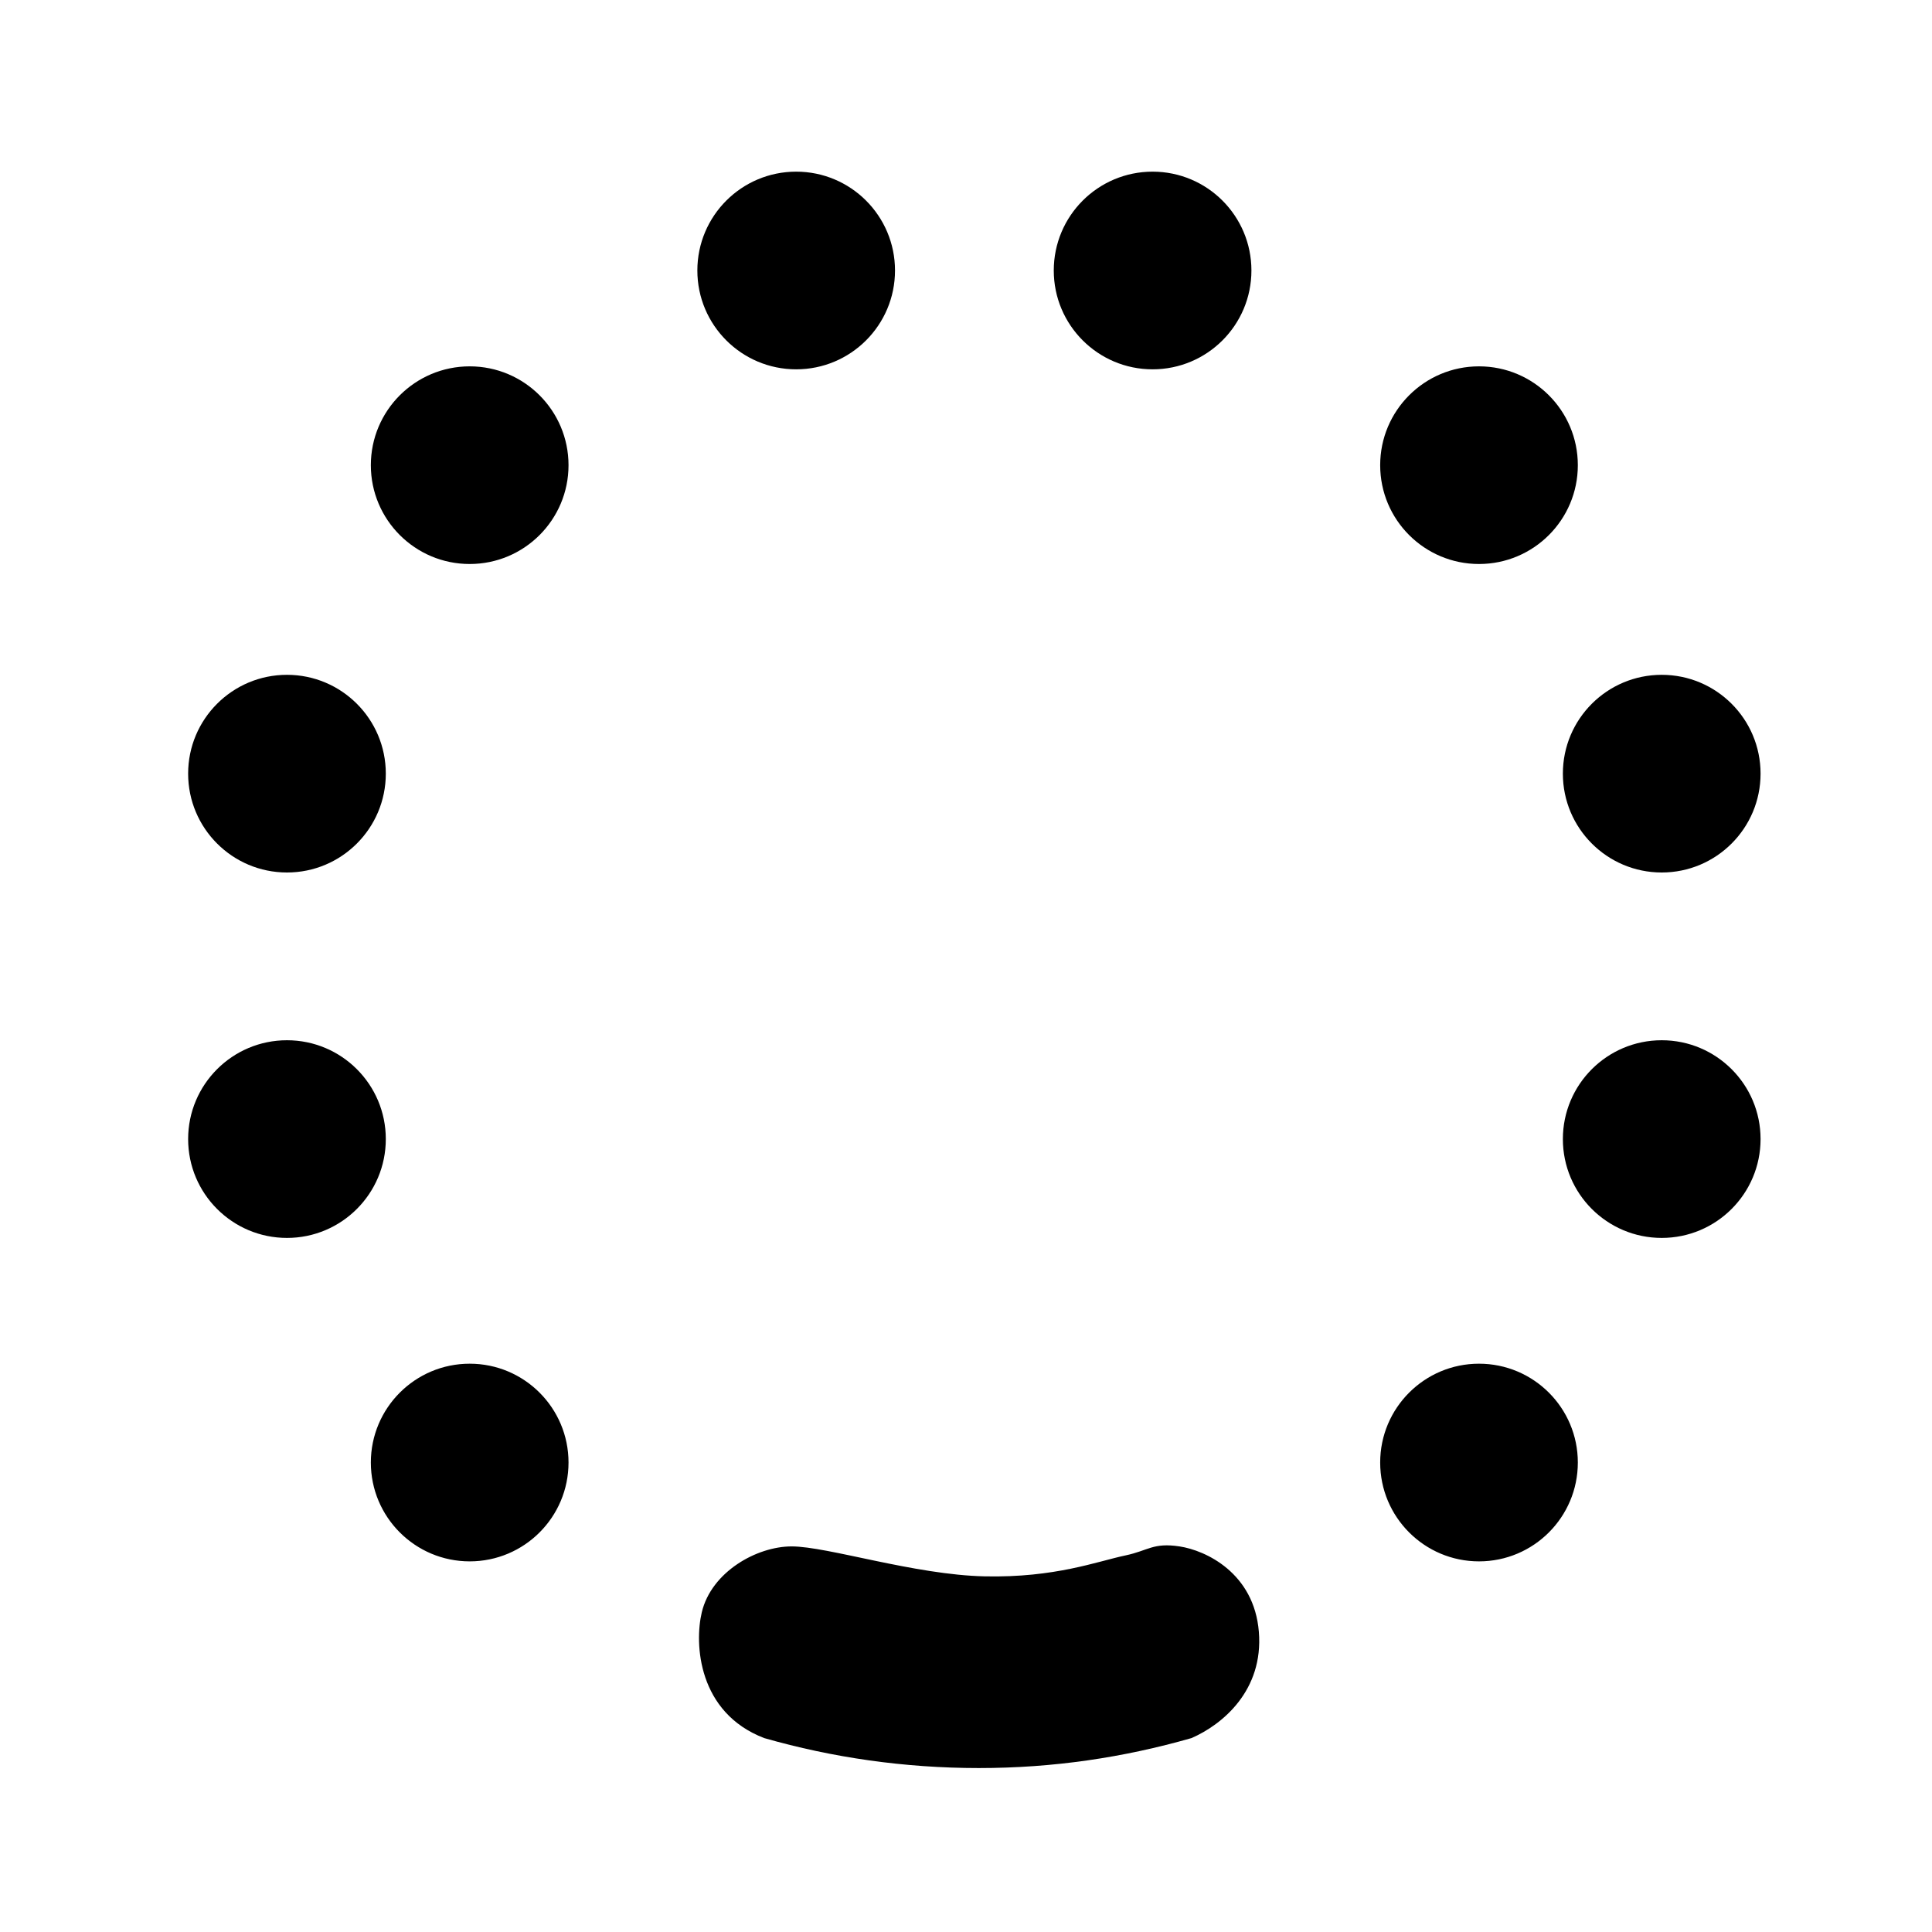 <svg width="98" height="98" viewBox="0 0 98 98" fill="none" xmlns="http://www.w3.org/2000/svg">
<path d="M57.095 78.897C58.249 78.653 58.488 78.239 59.83 78.441C61.172 78.644 63.612 79.793 63.855 82.77C64.099 85.748 62.009 87.48 60.438 88.164C56.979 89.153 53.426 89.684 49.65 89.684C45.875 89.683 42.223 89.153 38.765 88.164C35.398 86.873 35.218 83.378 35.598 81.783C36.086 79.733 38.382 78.442 40.155 78.441C41.978 78.441 46.385 79.884 49.955 79.96C53.525 80.036 55.651 79.2 57.095 78.897ZM23.825 69.173C26.594 69.173 28.838 71.418 28.838 74.186C28.838 76.955 26.594 79.2 23.825 79.2C21.056 79.2 18.811 76.955 18.811 74.186C18.812 71.418 21.056 69.173 23.825 69.173ZM75.022 69.173C77.791 69.173 80.035 71.418 80.035 74.186C80.035 76.955 77.791 79.2 75.022 79.2C72.254 79.2 70.009 76.955 70.009 74.186C70.009 71.418 72.254 69.173 75.022 69.173ZM14.557 52.766C17.326 52.766 19.57 55.01 19.57 57.779C19.57 60.548 17.325 62.793 14.557 62.793C11.788 62.793 9.543 60.548 9.543 57.779C9.543 55.01 11.788 52.766 14.557 52.766ZM84.29 52.766C87.059 52.766 89.304 55.01 89.304 57.779C89.304 60.548 87.059 62.793 84.29 62.793C81.521 62.793 79.276 60.548 79.276 57.779C79.276 55.011 81.521 52.766 84.29 52.766ZM14.557 34.23C17.325 34.23 19.57 36.474 19.57 39.243C19.57 42.012 17.326 44.257 14.557 44.257C11.788 44.257 9.543 42.012 9.543 39.243C9.543 36.474 11.788 34.23 14.557 34.23ZM84.29 34.23C87.059 34.23 89.304 36.474 89.304 39.243C89.304 42.012 87.059 44.257 84.29 44.257C81.521 44.257 79.276 42.012 79.276 39.243C79.276 36.474 81.521 34.23 84.29 34.23ZM23.825 18.583C26.594 18.583 28.838 20.828 28.838 23.597C28.838 26.365 26.594 28.609 23.825 28.609C21.056 28.609 18.812 26.365 18.811 23.597C18.811 20.828 21.056 18.583 23.825 18.583ZM75.022 18.583C77.791 18.583 80.035 20.828 80.035 23.597C80.035 26.365 77.791 28.609 75.022 28.609C72.254 28.609 70.009 26.365 70.009 23.597C70.009 20.828 72.254 18.583 75.022 18.583ZM40.386 8.707C43.155 8.707 45.399 10.952 45.399 13.721C45.399 16.489 43.155 18.734 40.386 18.734C37.617 18.734 35.373 16.489 35.373 13.721C35.373 10.952 37.617 8.707 40.386 8.707ZM58.465 8.707C61.234 8.707 63.478 10.952 63.478 13.721C63.478 16.489 61.234 18.734 58.465 18.734C55.696 18.734 53.452 16.489 53.452 13.721C53.452 10.952 55.696 8.707 58.465 8.707Z" fill="black"/>
</svg>
